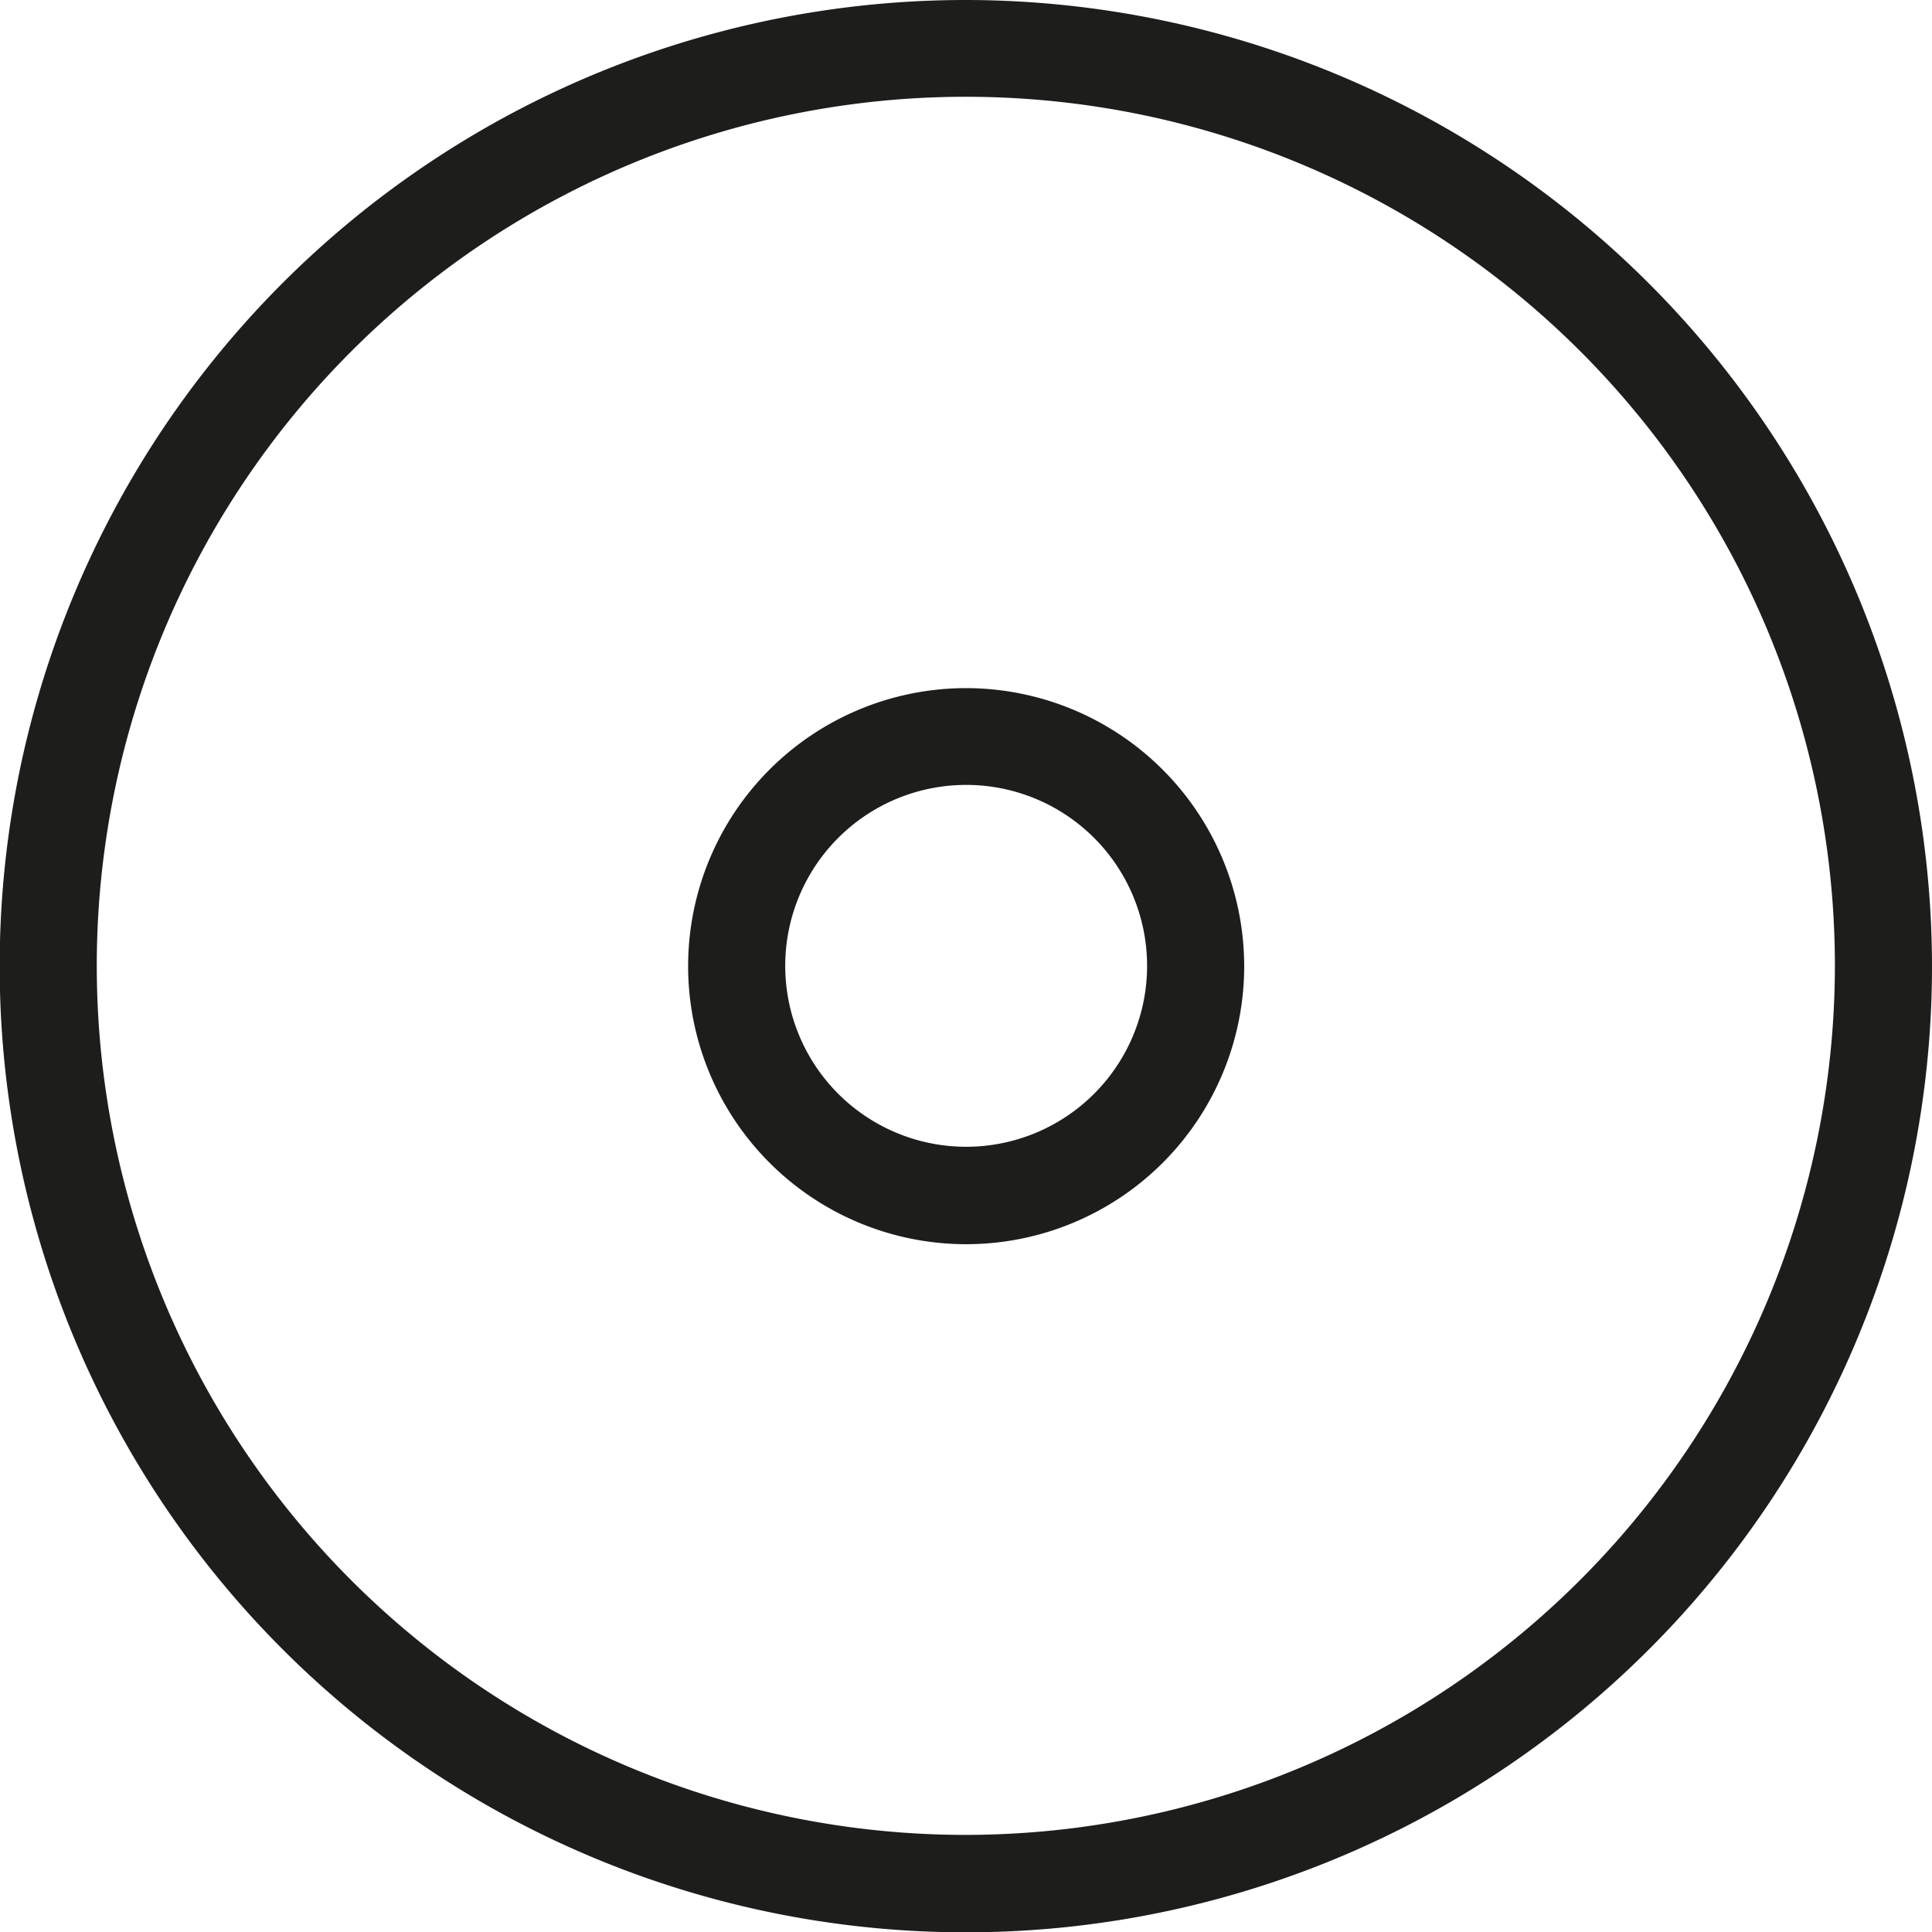 <svg xmlns="http://www.w3.org/2000/svg" width="21.06mm" height="21.06mm" viewBox="0 0 59.69 59.69">
  <title>Risorsa 3</title>
  <g id="Livello_2" data-name="Livello 2">
    <g id="Livello_1-2" data-name="Livello 1">
      <g>
        <path d="M29.85,0A29.85,29.85,0,1,0,59.69,29.85,29.88,29.88,0,0,0,29.85,0Zm0,56.69A26.85,26.85,0,1,1,56.69,29.85,26.88,26.88,0,0,1,29.85,56.69Z" style="fill: #1d1d1b"/>
        <path d="M29.85,21.26a8.59,8.59,0,1,0,8.59,8.59A8.6,8.6,0,0,0,29.85,21.26Zm0,14.17a5.59,5.59,0,1,1,5.59-5.59A5.59,5.59,0,0,1,29.85,35.43Z" style="fill: #1d1d1b"/>
      </g>
    </g>
  </g>
</svg>

